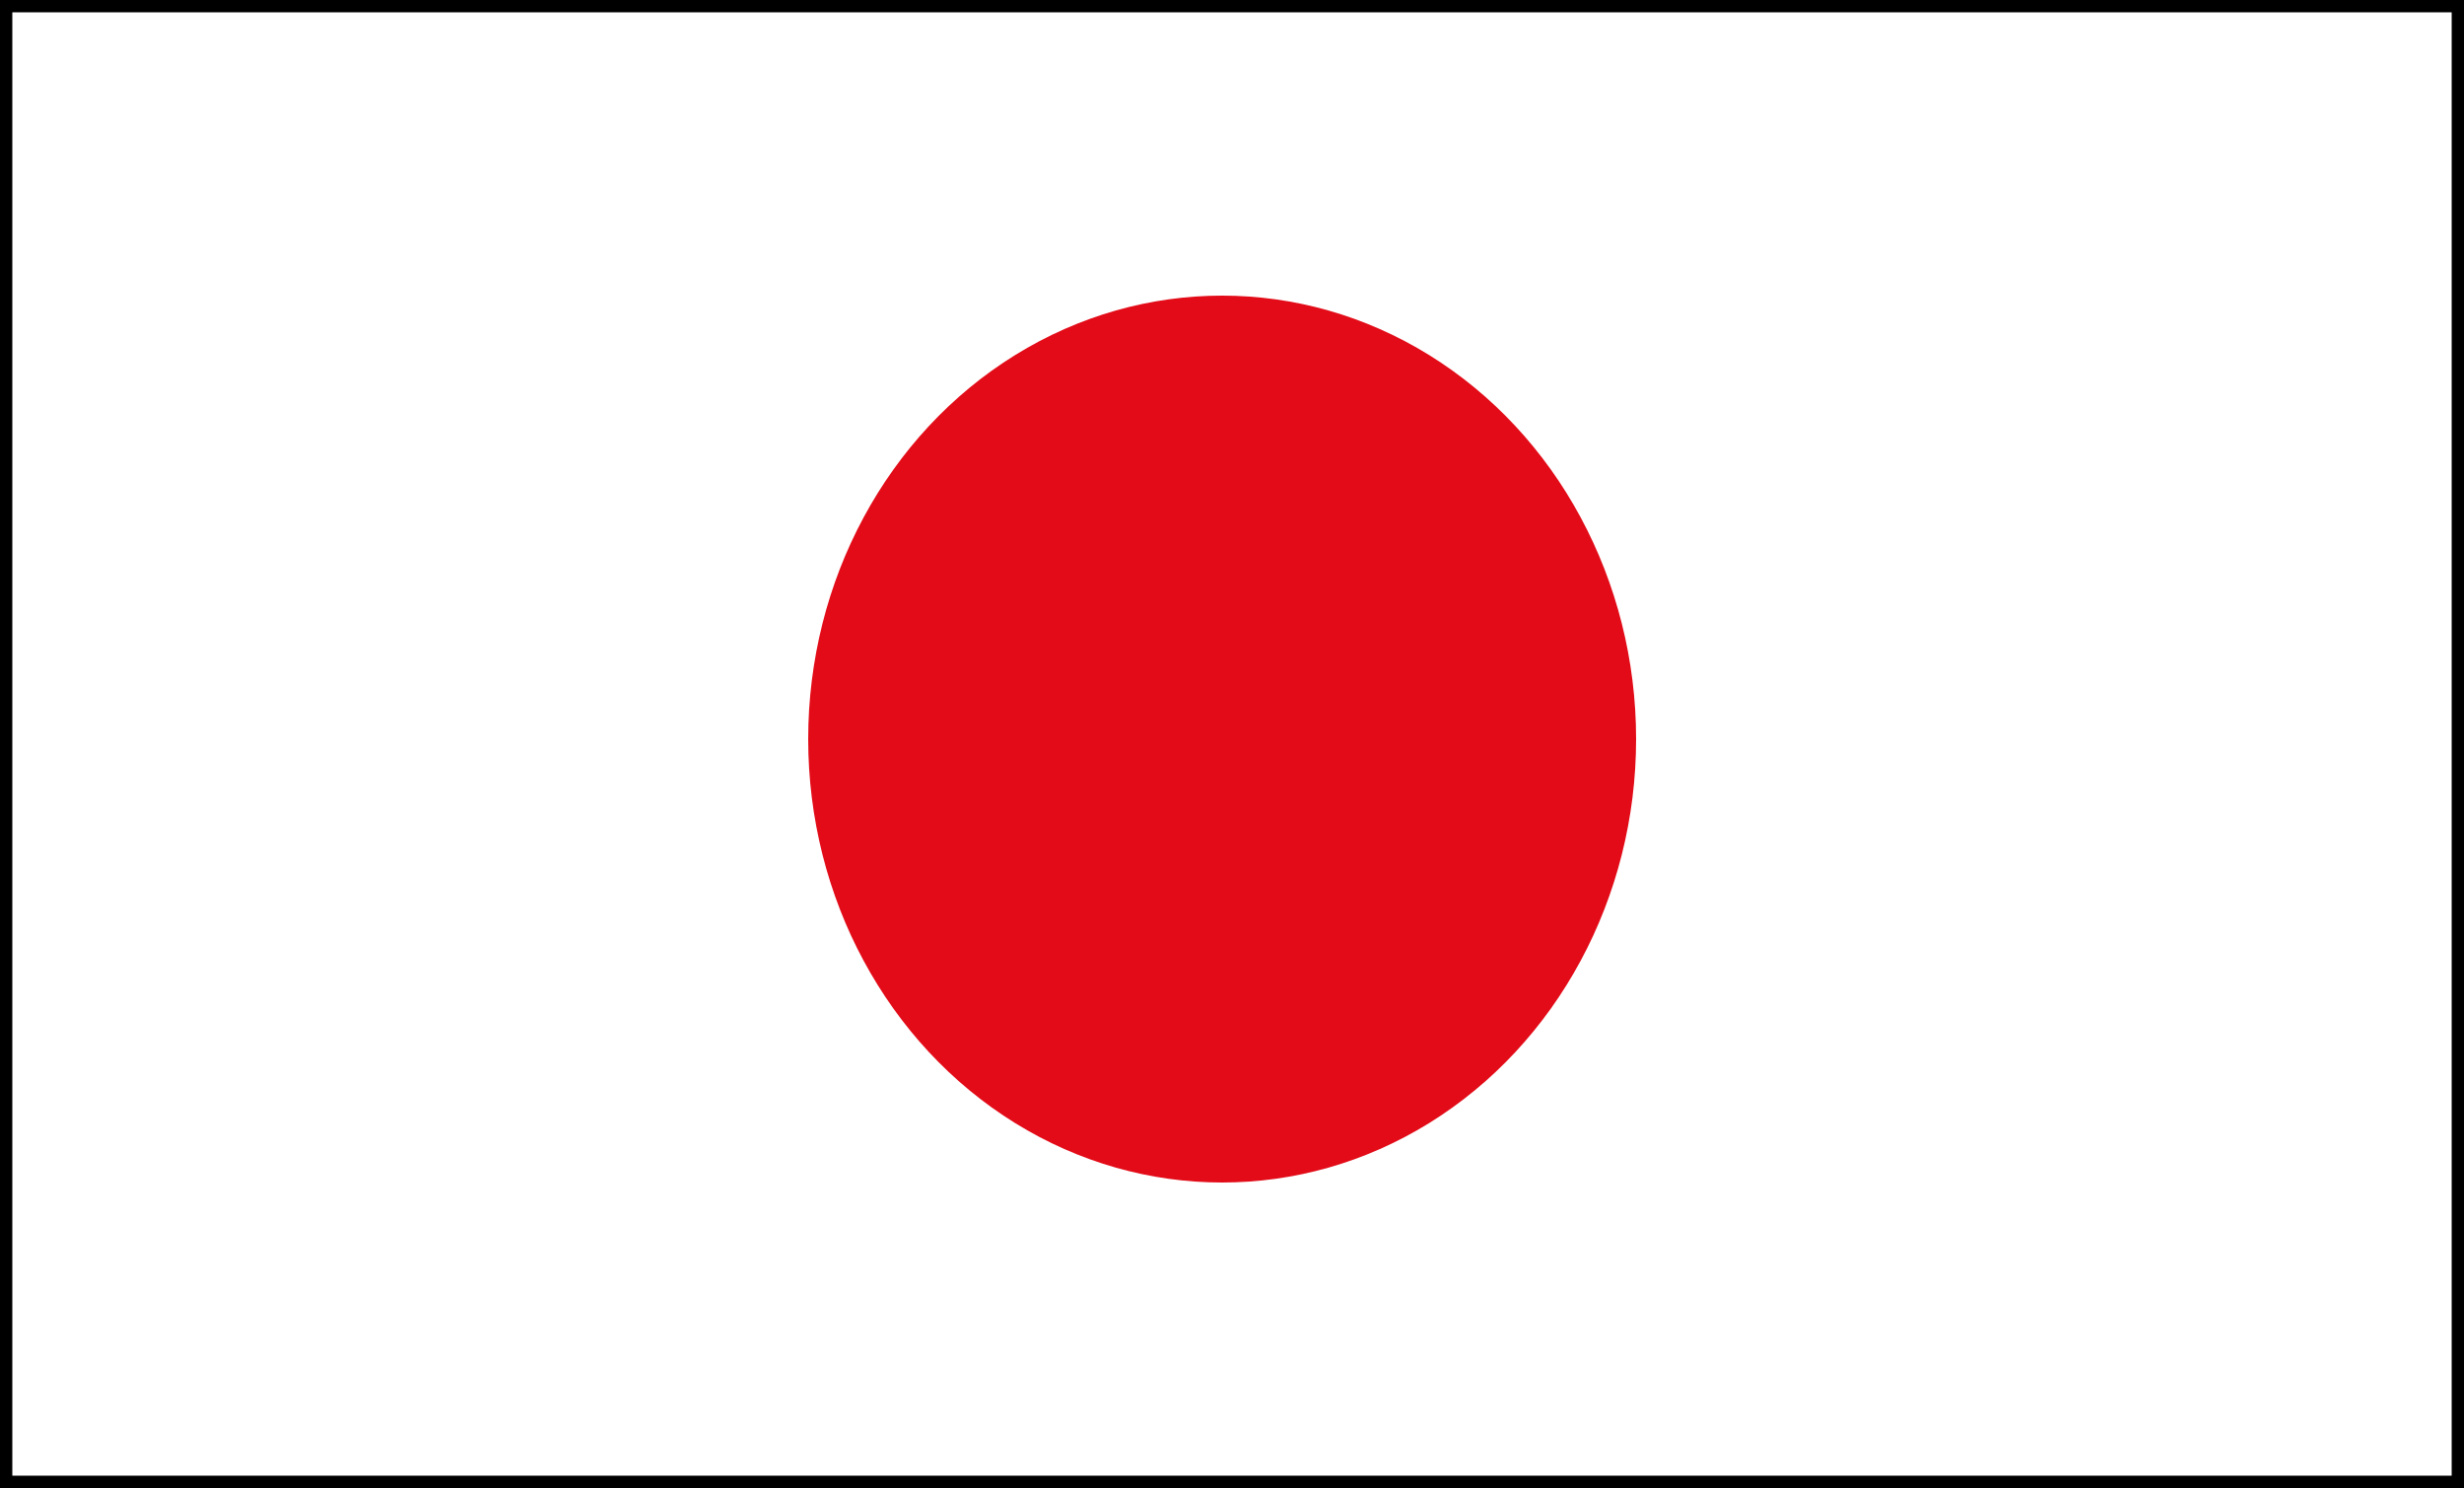<?xml version="1.0" encoding="utf-8"?>
<!-- Generator: Adobe Illustrator 21.1.0, SVG Export Plug-In . SVG Version: 6.00 Build 0)  -->
<svg version="1.1" id="Isolation_Mode" xmlns="http://www.w3.org/2000/svg" xmlns:xlink="http://www.w3.org/1999/xlink" x="0px"
	 y="0px" viewBox="0 0 25 15.1" style="enable-background:new 0 0 25 15.1;" xml:space="preserve">
<rect x="0" y="0" width="25" height="15.1" fill="#333333" stroke="none"/>
<style type="text/css">
	.st0{fill:#FFFFFF;stroke:#000000;stroke-width:0.25;stroke-miterlimit:10;}
	.st1{fill:#E20B17;}
</style>
<g>
	<rect class="st0" width="25" height="15.1"/>
	<ellipse class="st1" cx="12.4" cy="7.5" rx="4.2" ry="4.5"/>
</g>
</svg>
